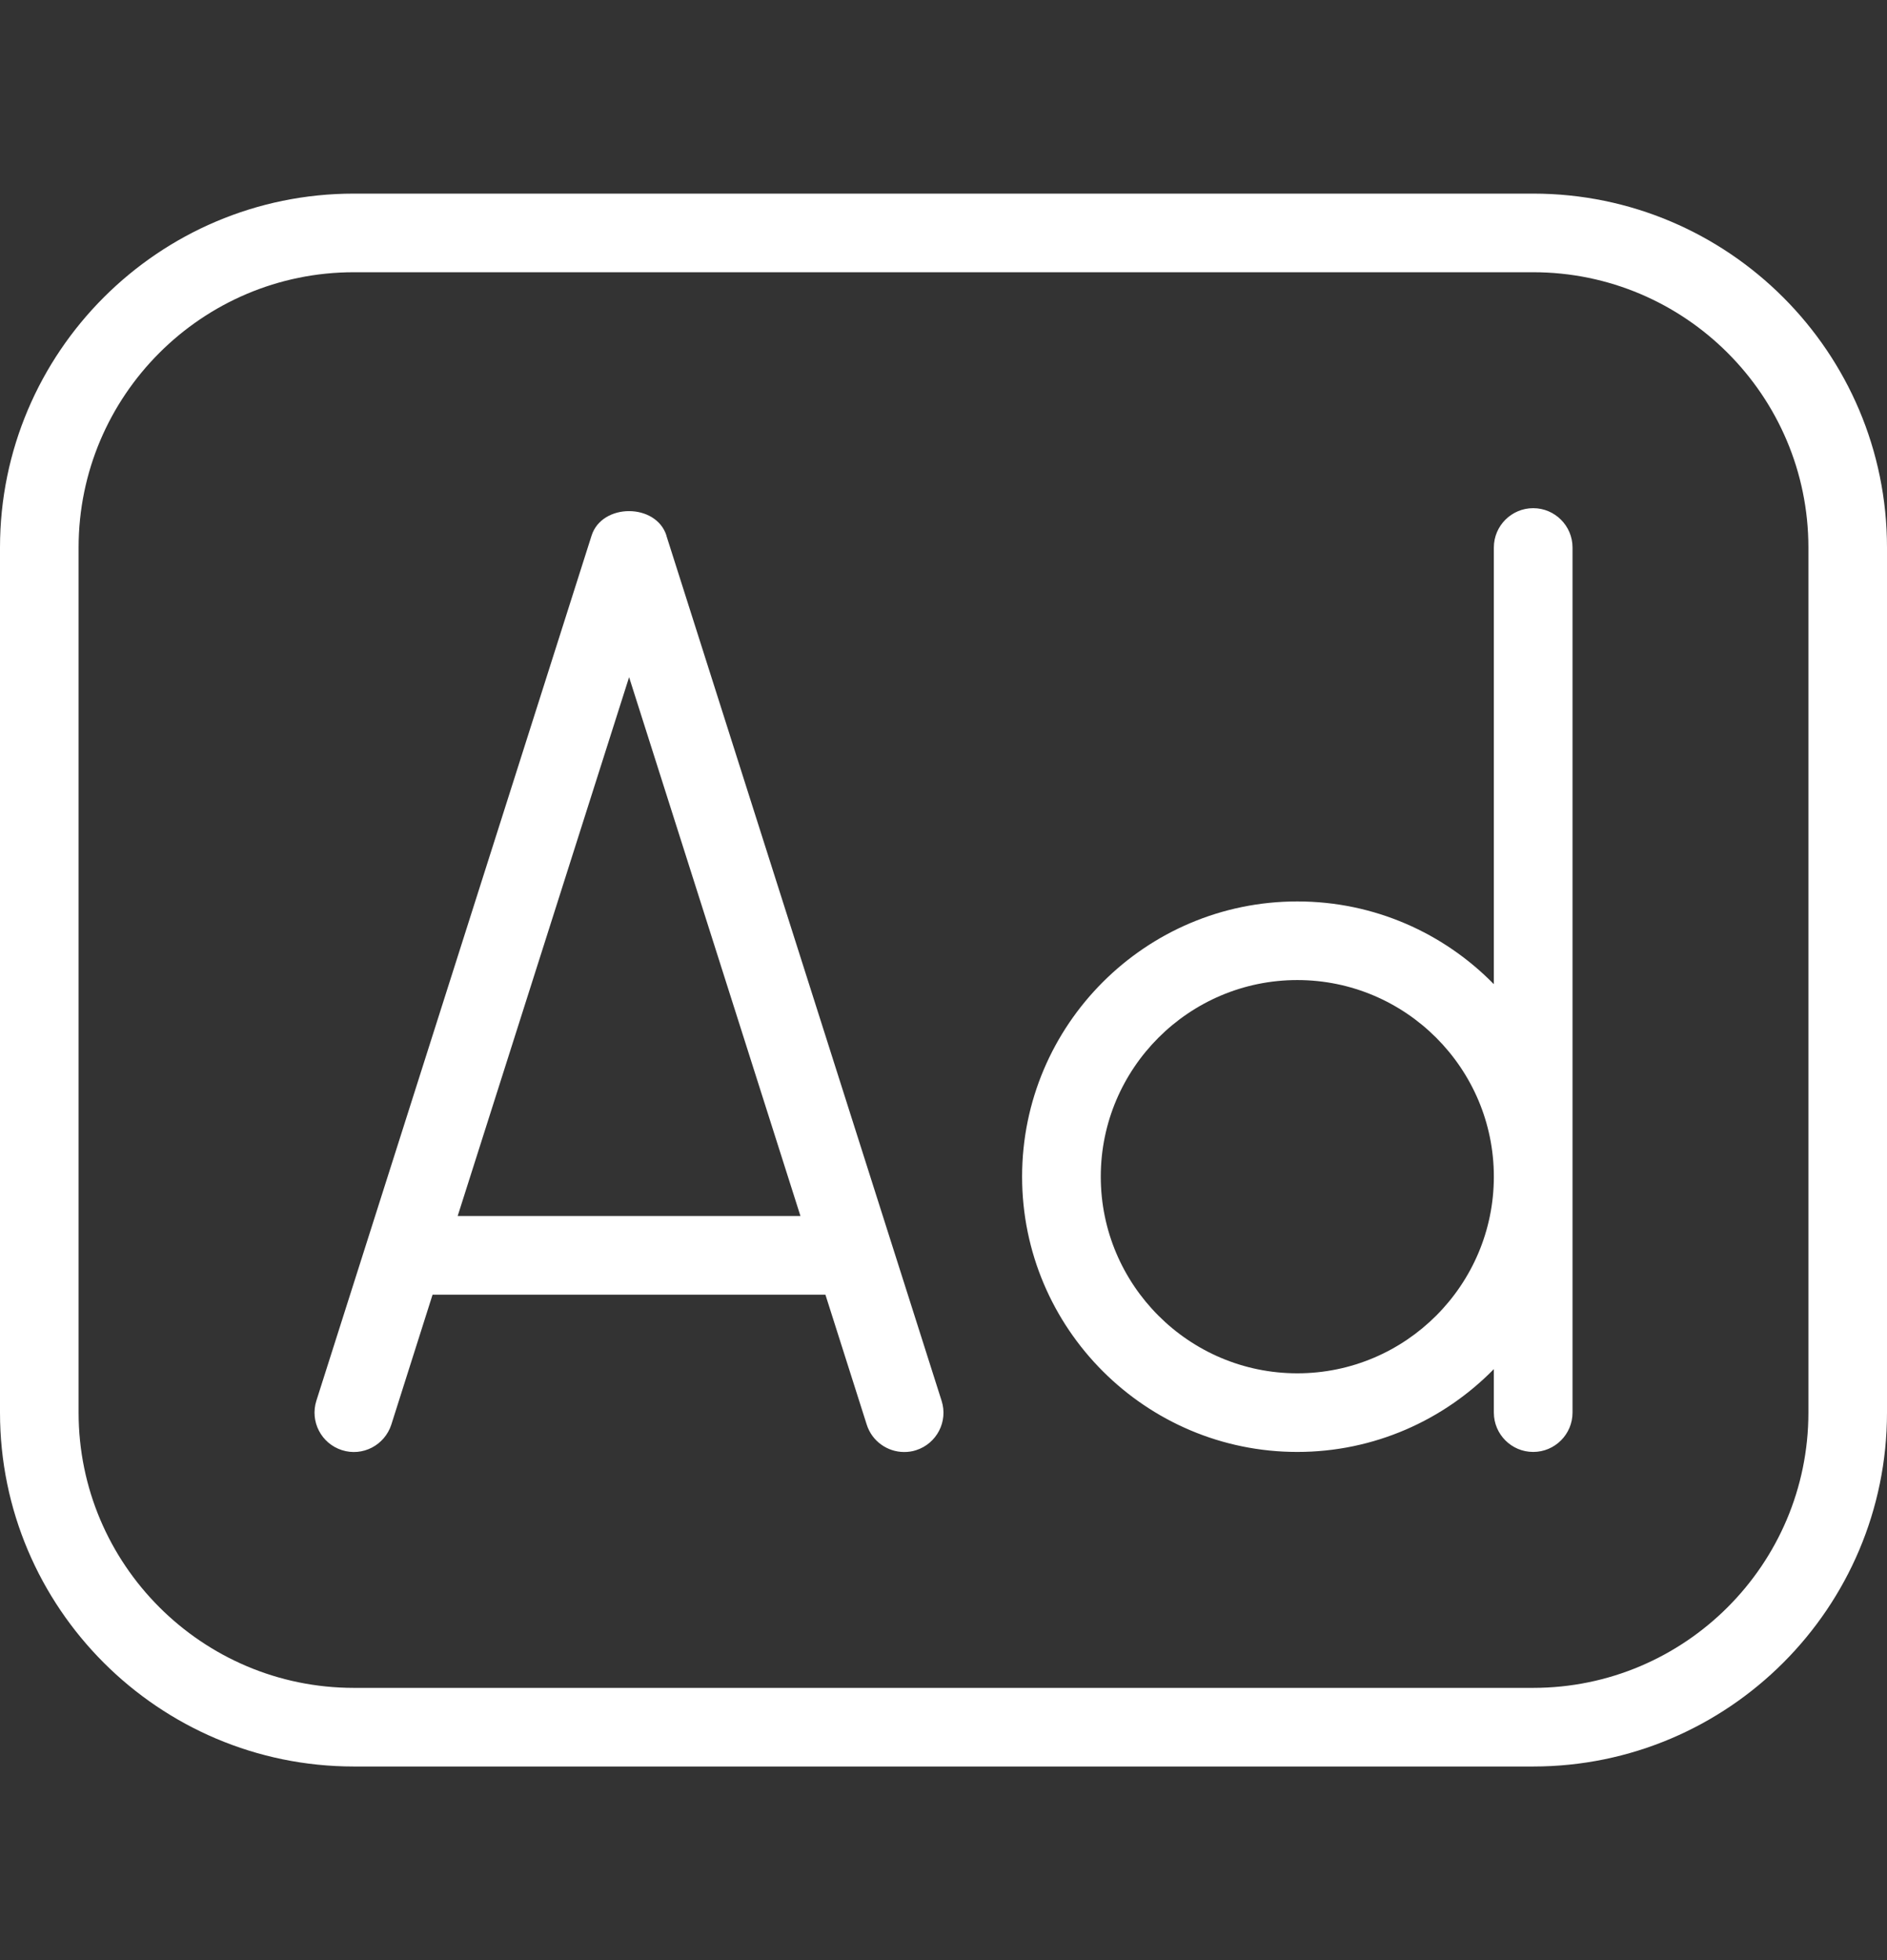 <svg width="26" height="27" viewBox="0 0 26 27" fill="none" xmlns="http://www.w3.org/2000/svg">
<rect x="0" y="0" width="26" height="27" fill="#333333" stroke="none"/>
<g id="ad 1" clip-path="url(#clip0_523_10073)">
<path id="Vector" d="M21.125 2.667H4.875C2.187 2.667 0 4.854 0 7.542V19.458C0 22.146 2.187 24.333 4.875 24.333H21.125C23.813 24.333 26 22.146 26 19.458V7.542C26 4.854 23.813 2.667 21.125 2.667ZM24.917 19.458C24.917 21.549 23.216 23.25 21.125 23.25H4.875C2.784 23.25 1.083 21.549 1.083 19.458V7.542C1.083 5.451 2.784 3.75 4.875 3.75H21.125C23.216 3.75 24.917 5.451 24.917 7.542V19.458ZM21.125 7C20.826 7 20.583 7.243 20.583 7.542V13.557C19.894 12.853 18.934 12.417 17.875 12.417C15.784 12.417 14.083 14.117 14.083 16.208C14.083 18.299 15.784 20 17.875 20C18.934 20 19.894 19.562 20.583 18.859V19.458C20.583 19.757 20.826 20 21.125 20C21.424 20 21.667 19.757 21.667 19.458V7.542C21.667 7.243 21.424 7 21.125 7ZM17.875 18.917C16.382 18.917 15.167 17.701 15.167 16.208C15.167 14.716 16.382 13.5 17.875 13.5C19.368 13.5 20.583 14.716 20.583 16.208C20.583 17.701 19.368 18.917 17.875 18.917ZM9.183 7.378C9.04 6.928 8.294 6.928 8.151 7.378L4.359 19.295C4.269 19.58 4.426 19.884 4.711 19.975C4.996 20.067 5.3 19.908 5.392 19.623L5.96 17.834H11.373L11.942 19.623C12.015 19.854 12.229 20.001 12.458 20.001C12.512 20.001 12.568 19.994 12.622 19.976C12.907 19.885 13.065 19.581 12.974 19.296L9.182 7.379L9.183 7.378ZM6.306 16.75L8.668 9.328L11.029 16.75H6.306Z" fill="white"/>
</g>
<defs>
<clipPath id="clip0_523_10073">
<rect width="26" height="26" fill="white" transform="translate(0 0.5)"/>
</clipPath>
</defs>
</svg>
